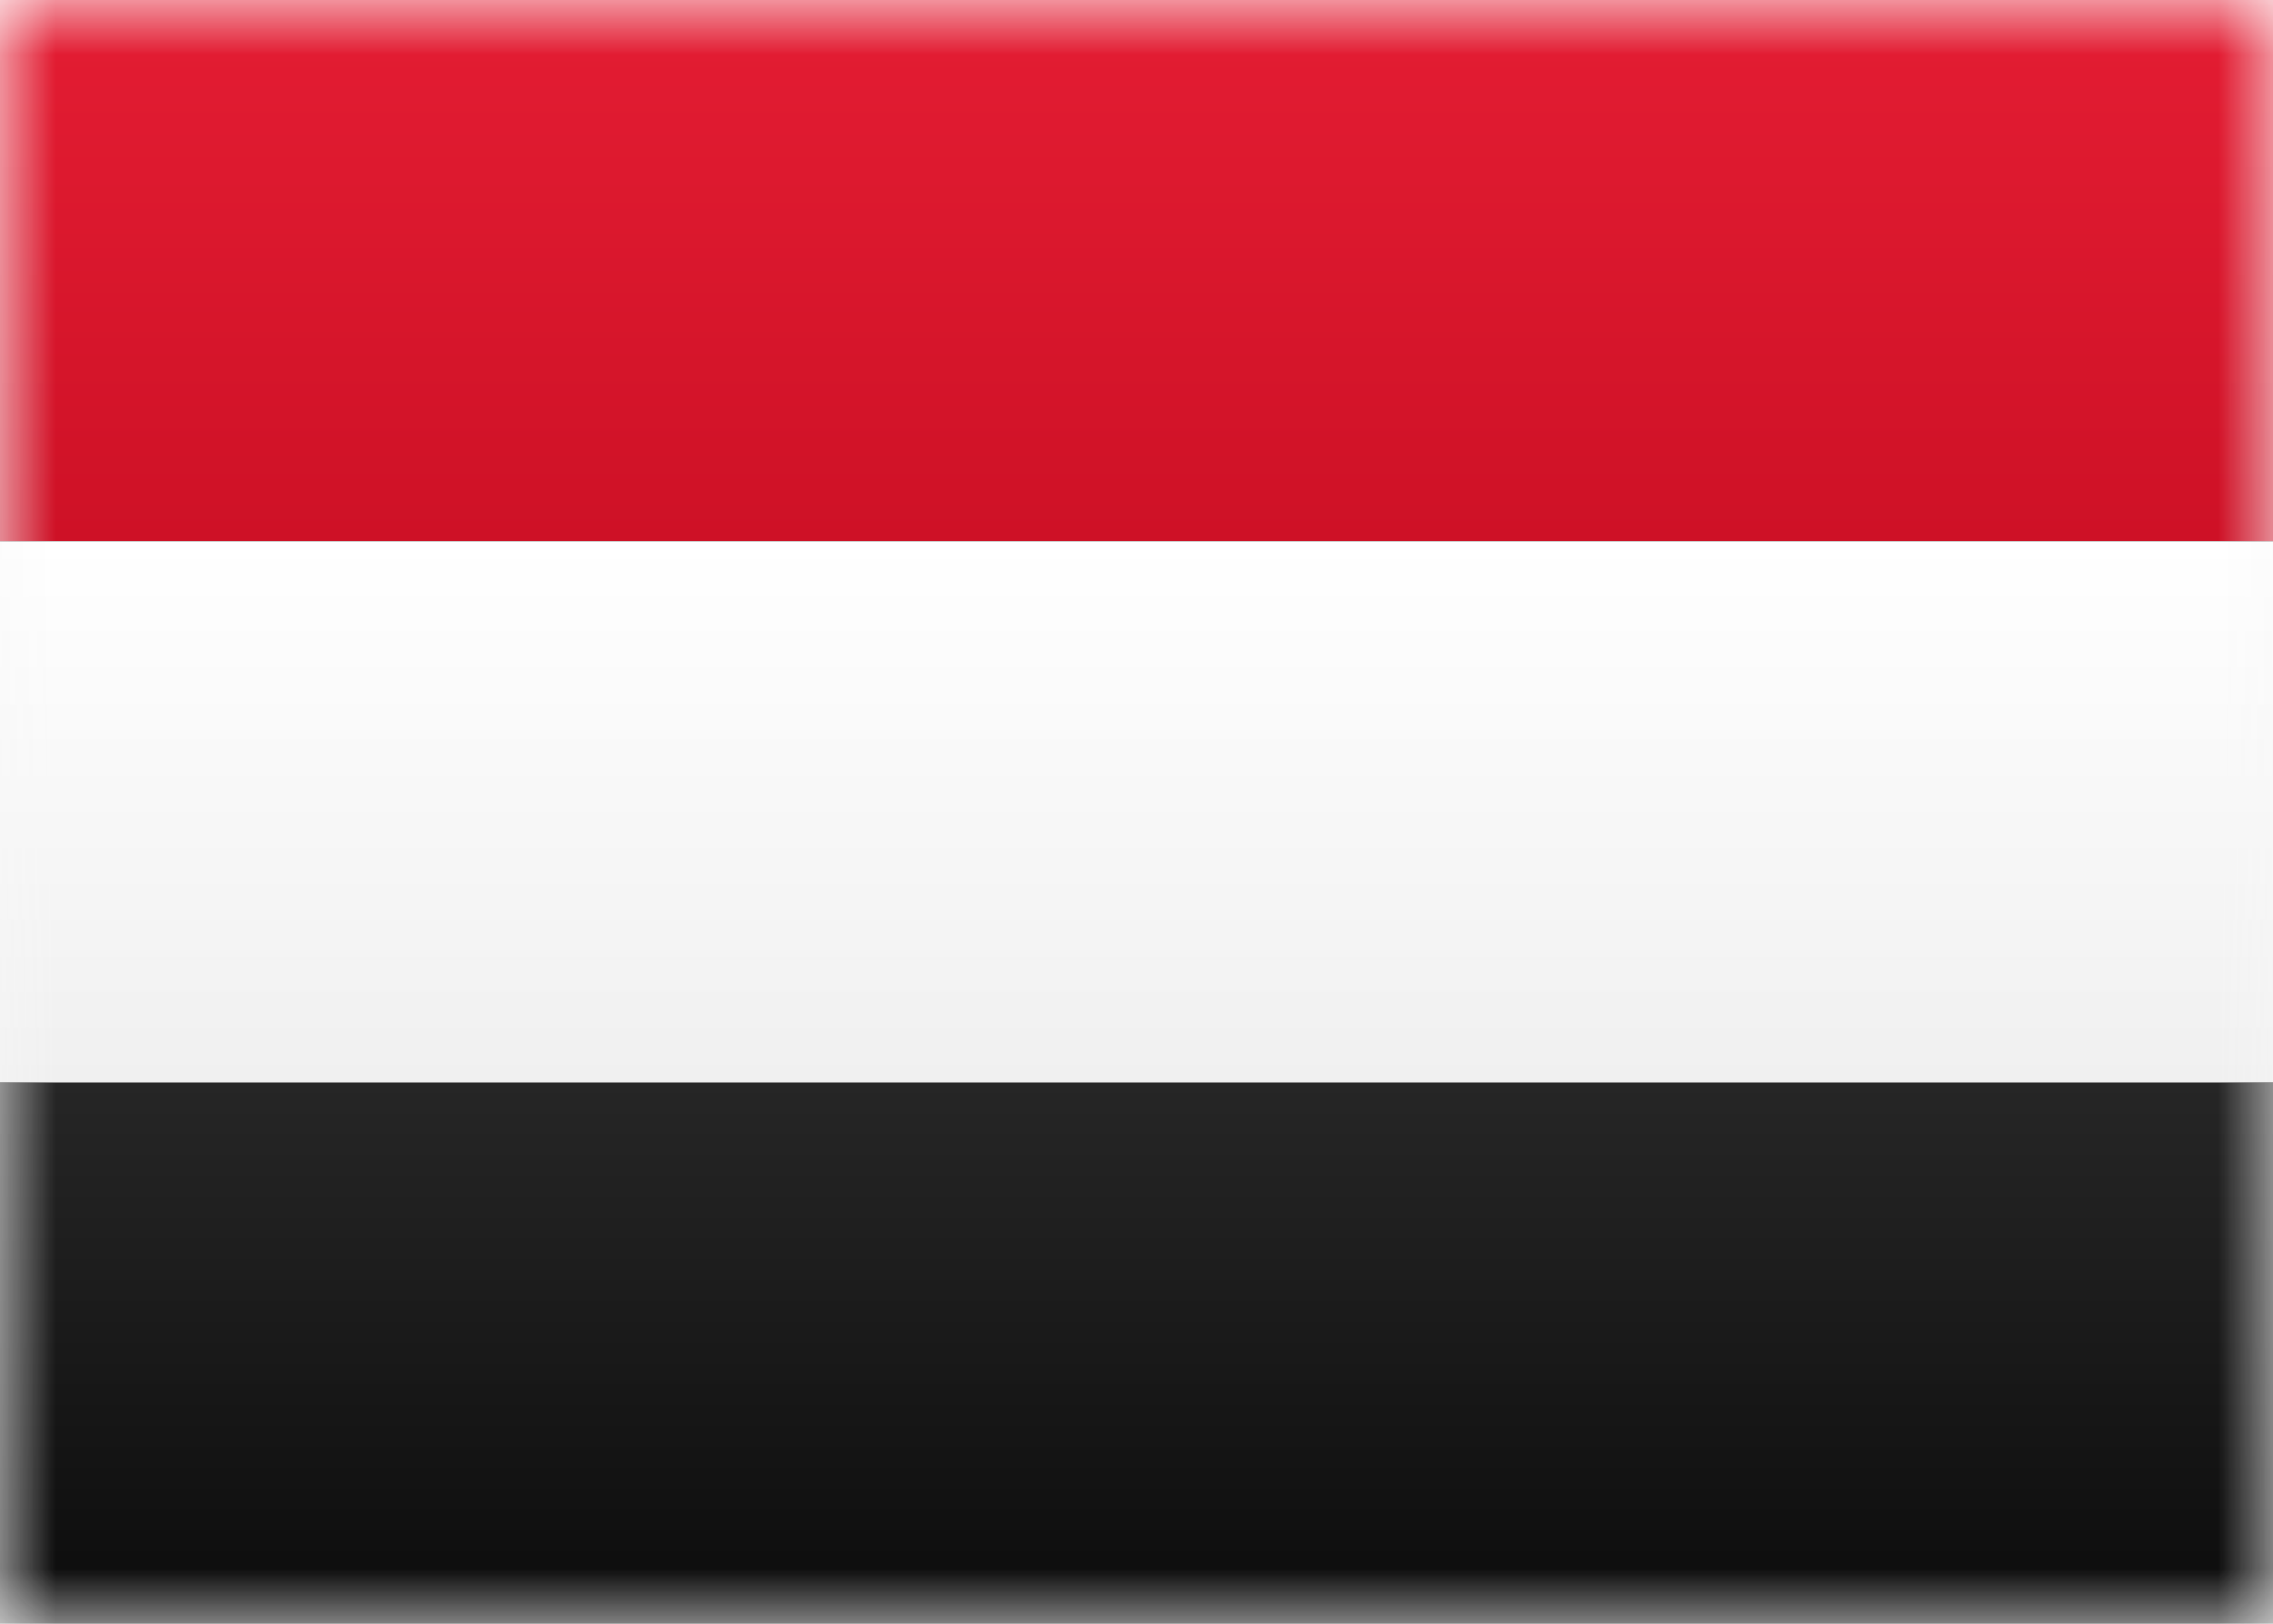 <?xml version="1.0" encoding="UTF-8"?>
<svg width="21px" height="15px" viewBox="0 0 21 15" version="1.1" xmlns="http://www.w3.org/2000/svg" xmlns:xlink="http://www.w3.org/1999/xlink">
    <!-- Generator: Sketch 42 (36781) - http://www.bohemiancoding.com/sketch -->
    <title>egypt</title>
    <desc>Created with Sketch.</desc>
    <defs>
        <linearGradient x1="50%" y1="0%" x2="50%" y2="100%" id="linearGradient-1">
            <stop stop-color="#FFFFFF" offset="0%"></stop>
            <stop stop-color="#F0F0F0" offset="100%"></stop>
        </linearGradient>
        <rect id="path-2" x="0" y="0" width="21" height="15"></rect>
        <linearGradient x1="50%" y1="0%" x2="50%" y2="100%" id="linearGradient-4">
            <stop stop-color="#E41D33" offset="0%"></stop>
            <stop stop-color="#CE1126" offset="100%"></stop>
        </linearGradient>
        <rect id="path-5" x="0" y="0" width="21" height="5"></rect>
        <filter x="-50%" y="-50%" width="200%" height="200%" filterUnits="objectBoundingBox" id="filter-6">
            <feMorphology radius="0.25" operator="dilate" in="SourceAlpha" result="shadowSpreadOuter1"></feMorphology>
            <feOffset dx="0" dy="0" in="shadowSpreadOuter1" result="shadowOffsetOuter1"></feOffset>
            <feColorMatrix values="0 0 0 0 0   0 0 0 0 0   0 0 0 0 0  0 0 0 0.06 0" type="matrix" in="shadowOffsetOuter1"></feColorMatrix>
        </filter>
        <linearGradient x1="50%" y1="0%" x2="50%" y2="100%" id="linearGradient-7">
            <stop stop-color="#262626" offset="0%"></stop>
            <stop stop-color="#0C0C0C" offset="100%"></stop>
        </linearGradient>
        <rect id="path-8" x="0" y="10" width="21" height="5"></rect>
        <filter x="-50%" y="-50%" width="200%" height="200%" filterUnits="objectBoundingBox" id="filter-9">
            <feMorphology radius="0.25" operator="dilate" in="SourceAlpha" result="shadowSpreadOuter1"></feMorphology>
            <feOffset dx="0" dy="0" in="shadowSpreadOuter1" result="shadowOffsetOuter1"></feOffset>
            <feColorMatrix values="0 0 0 0 0   0 0 0 0 0   0 0 0 0 0  0 0 0 0.06 0" type="matrix" in="shadowOffsetOuter1"></feColorMatrix>
        </filter>
        <rect id="path-10" x="0" y="5" width="21" height="5"></rect>
        <filter x="-50%" y="-50%" width="200%" height="200%" filterUnits="objectBoundingBox" id="filter-11">
            <feMorphology radius="0.25" operator="dilate" in="SourceAlpha" result="shadowSpreadOuter1"></feMorphology>
            <feOffset dx="0" dy="0" in="shadowSpreadOuter1" result="shadowOffsetOuter1"></feOffset>
            <feColorMatrix values="0 0 0 0 0   0 0 0 0 0   0 0 0 0 0  0 0 0 0.06 0" type="matrix" in="shadowOffsetOuter1"></feColorMatrix>
        </filter>
        <path d="M8,6.495 C8,6.222 8.232,6 8.5,6 L8.748,6 C8.887,6 9.046,6.092 9.116,6.232 L9.5,7 C9.5,7 10.049,6 10.5,6 C11,6 11.5,7 11.5,7 L11.884,6.232 C11.948,6.104 12.107,6 12.252,6 L12.5,6 C12.776,6 13,6.216 13,6.495 L13,8.505 C13,8.778 12.816,8.877 12.59,8.727 L11.5,8 L11,8 L11,8.5 C11,8.776 10.768,9 10.5,9 L10.5,9 C10.224,9 10,8.768 10,8.5 L10,8 L9.5,8 L8.41,8.727 C8.184,8.878 8,8.784 8,8.505 L8,6.495 Z" id="path-12"></path>
        <mask id="mask-13" maskContentUnits="userSpaceOnUse" maskUnits="objectBoundingBox" x="0" y="0" width="5" height="3" fill="white">
            <use xlink:href="#path-12"></use>
        </mask>
    </defs>
    <g id="Landing-page:-CHOOSE-COUNTRY-(created-2017-01-16)" stroke="none" stroke-width="1" fill="none" fill-rule="evenodd">
        <g id="Landing-page:-CHOOSE-COUNTRY-(created-2017-01-17)" transform="translate(-829, -1227)">
            <g id="AFRICA-AND-THE-MIDDLE-EAST" transform="translate(285, 1127)">
                <g transform="translate(83, 40)" id="ROW-1">
                    <g transform="translate(0, 56)">
                        <g id="egypt" transform="translate(461, 4)">
                            <mask id="mask-3" fill="white">
                                <use xlink:href="#path-2"></use>
                            </mask>
                            <use id="Mask" fill="url(#linearGradient-1)" xlink:href="#path-2"></use>
                            <g id="Rectangle-2" mask="url(#mask-3)">
                                <use fill="black" fill-opacity="1" filter="url(#filter-6)" xlink:href="#path-5"></use>
                                <use fill="url(#linearGradient-4)" fill-rule="evenodd" xlink:href="#path-5"></use>
                            </g>
                            <g id="Rectangle-2" mask="url(#mask-3)">
                                <use fill="black" fill-opacity="1" filter="url(#filter-9)" xlink:href="#path-8"></use>
                                <use fill="url(#linearGradient-7)" fill-rule="evenodd" xlink:href="#path-8"></use>
                            </g>
                            <g id="Rectangle-2" mask="url(#mask-3)">
                                <use fill="black" fill-opacity="1" filter="url(#filter-11)" xlink:href="#path-10"></use>
                                <use fill="url(#linearGradient-1)" fill-rule="evenodd" xlink:href="#path-10"></use>
                            </g>
                            <g id="Rectangle-129" mask="url(#mask-3)" stroke="#C6A846" fill="#F4B32E" fill-opacity="0.25">
                                <use mask="url(#mask-13)" xlink:href="#path-12"></use>
                            </g>
                            <rect id="Depth" mask="url(#mask-3)" x="0" y="0" width="21" height="15" rx="1.5"></rect>
                        </g>
                    </g>
                </g>
            </g>
        </g>
    </g>
</svg>